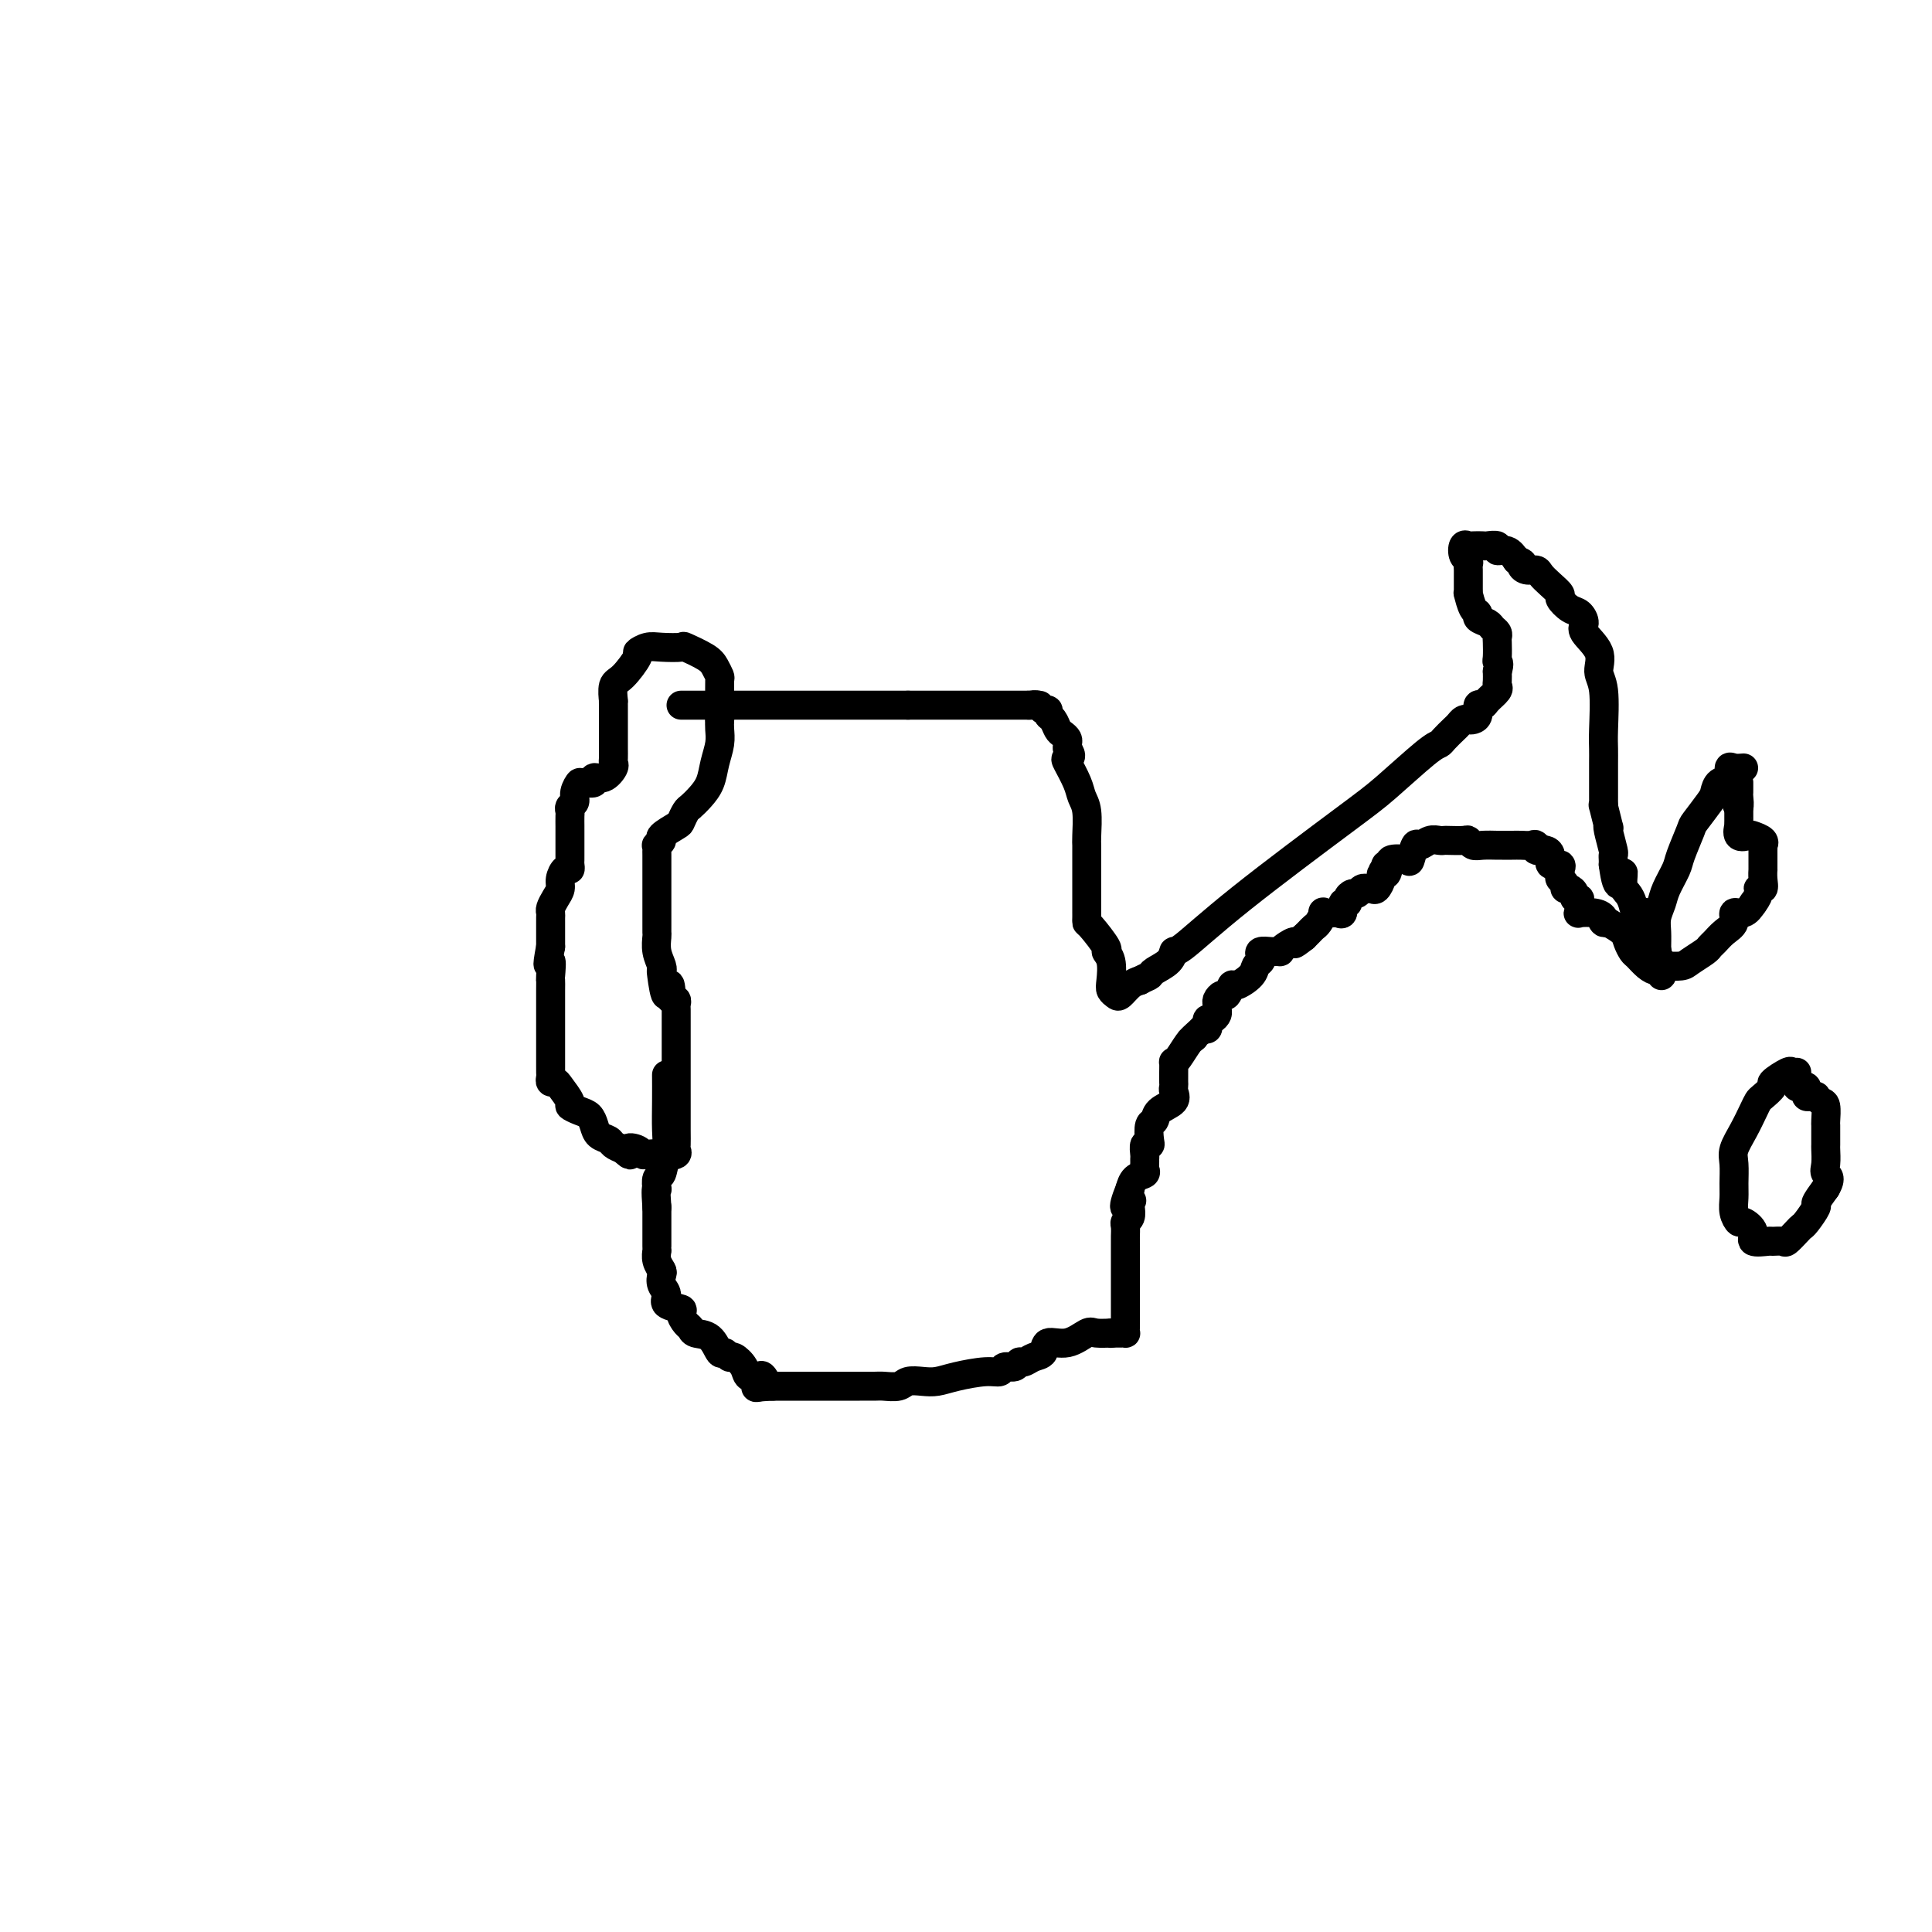 <svg viewBox='0 0 400 400' version='1.1' xmlns='http://www.w3.org/2000/svg' xmlns:xlink='http://www.w3.org/1999/xlink'><g fill='none' stroke='#000000' stroke-width='6' stroke-linecap='round' stroke-linejoin='round'><path d='M141,146c0.228,0.000 0.456,0.000 1,0c0.544,0.000 1.405,0.000 2,0c0.595,0.000 0.923,0.000 1,0c0.077,-0.000 -0.096,-0.000 0,0c0.096,0.000 0.460,0.000 1,0c0.540,0.000 1.257,-0.000 2,0c0.743,0.000 1.511,0.000 2,0c0.489,0.000 0.697,0.000 1,0c0.303,0.000 0.700,0.000 1,0c0.300,0.000 0.504,0.000 2,0c1.496,0.000 4.284,0.000 6,0c1.716,0.000 2.359,0.000 4,0c1.641,0.000 4.279,0.000 6,0c1.721,0.000 2.524,0.000 4,0c1.476,0.000 3.624,0.000 5,0c1.376,-0.000 1.979,-0.000 2,0c0.021,0.000 -0.541,0.000 0,0c0.541,-0.000 2.187,-0.000 3,0c0.813,0.000 0.795,0.000 1,0c0.205,-0.000 0.632,-0.000 1,0c0.368,0.000 0.677,0.000 1,0c0.323,0.000 0.662,0.000 1,0'/><path d='M188,146c7.389,0.000 2.362,0.000 1,0c-1.362,0.000 0.942,0.000 2,0c1.058,-0.000 0.869,-0.000 1,0c0.131,0.000 0.580,0.000 1,0c0.420,0.000 0.809,-0.000 1,0c0.191,0.000 0.184,0.000 1,0c0.816,0.000 2.456,0.000 3,0c0.544,0.000 -0.009,0.000 0,0c0.009,0.000 0.580,0.000 1,0c0.420,0.000 0.690,0.000 1,0c0.310,0.000 0.660,0.000 1,0c0.340,0.000 0.669,0.000 1,0c0.331,0.000 0.664,0.000 1,0c0.336,0.000 0.675,0.000 1,0c0.325,-0.000 0.636,-0.000 1,0c0.364,0.000 0.780,0.000 1,0c0.220,-0.000 0.244,-0.000 1,0c0.756,0.000 2.244,0.000 3,0c0.756,-0.000 0.780,-0.000 1,0c0.220,0.000 0.634,0.000 1,0c0.366,0.000 0.683,0.000 1,0'/><path d='M213,146c4.045,0.017 1.657,0.060 1,0c-0.657,-0.060 0.415,-0.224 1,0c0.585,0.224 0.682,0.837 1,1c0.318,0.163 0.859,-0.125 1,0c0.141,0.125 -0.116,0.663 0,1c0.116,0.337 0.605,0.471 1,1c0.395,0.529 0.694,1.451 1,2c0.306,0.549 0.618,0.724 1,1c0.382,0.276 0.834,0.651 1,1c0.166,0.349 0.048,0.671 0,1c-0.048,0.329 -0.024,0.664 0,1'/><path d='M221,155c1.267,1.839 0.434,1.935 0,2c-0.434,0.065 -0.470,0.097 0,1c0.470,0.903 1.446,2.675 2,4c0.554,1.325 0.684,2.201 1,3c0.316,0.799 0.817,1.521 1,3c0.183,1.479 0.049,3.715 0,5c-0.049,1.285 -0.013,1.620 0,2c0.013,0.380 0.004,0.806 0,1c-0.004,0.194 -0.001,0.157 0,1c0.001,0.843 0.000,2.568 0,3c-0.000,0.432 -0.000,-0.429 0,0c0.000,0.429 0.000,2.147 0,3c-0.000,0.853 -0.000,0.841 0,1c0.000,0.159 0.000,0.490 0,1c-0.000,0.510 -0.000,1.198 0,2c0.000,0.802 0.001,1.717 0,2c-0.001,0.283 -0.003,-0.068 0,0c0.003,0.068 0.010,0.553 0,1c-0.010,0.447 -0.037,0.856 0,1c0.037,0.144 0.140,0.024 1,1c0.860,0.976 2.478,3.049 3,4c0.522,0.951 -0.053,0.780 0,1c0.053,0.220 0.734,0.831 1,2c0.266,1.169 0.116,2.895 0,4c-0.116,1.105 -0.197,1.589 0,2c0.197,0.411 0.671,0.749 1,1c0.329,0.251 0.512,0.414 1,0c0.488,-0.414 1.282,-1.404 2,-2c0.718,-0.596 1.359,-0.798 2,-1'/><path d='M236,203c1.210,-0.653 1.736,-0.785 2,-1c0.264,-0.215 0.265,-0.511 1,-1c0.735,-0.489 2.205,-1.170 3,-2c0.795,-0.830 0.914,-1.811 1,-2c0.086,-0.189 0.138,0.412 2,-1c1.862,-1.412 5.536,-4.837 12,-10c6.464,-5.163 15.720,-12.065 21,-16c5.280,-3.935 6.584,-4.904 9,-7c2.416,-2.096 5.943,-5.321 8,-7c2.057,-1.679 2.645,-1.813 3,-2c0.355,-0.187 0.476,-0.429 1,-1c0.524,-0.571 1.449,-1.473 2,-2c0.551,-0.527 0.726,-0.679 1,-1c0.274,-0.321 0.647,-0.812 1,-1c0.353,-0.188 0.686,-0.074 1,0c0.314,0.074 0.608,0.109 1,0c0.392,-0.109 0.883,-0.362 1,-1c0.117,-0.638 -0.140,-1.663 0,-2c0.140,-0.337 0.679,0.013 1,0c0.321,-0.013 0.426,-0.387 1,-1c0.574,-0.613 1.618,-1.463 2,-2c0.382,-0.537 0.103,-0.760 0,-1c-0.103,-0.240 -0.029,-0.497 0,-1c0.029,-0.503 0.015,-1.251 0,-2'/><path d='M310,139c0.619,-1.830 0.167,-1.905 0,-2c-0.167,-0.095 -0.048,-0.211 0,-1c0.048,-0.789 0.025,-2.253 0,-3c-0.025,-0.747 -0.053,-0.777 0,-1c0.053,-0.223 0.187,-0.638 0,-1c-0.187,-0.362 -0.694,-0.672 -1,-1c-0.306,-0.328 -0.411,-0.674 -1,-1c-0.589,-0.326 -1.660,-0.633 -2,-1c-0.340,-0.367 0.053,-0.794 0,-1c-0.053,-0.206 -0.550,-0.190 -1,-1c-0.450,-0.810 -0.853,-2.444 -1,-3c-0.147,-0.556 -0.040,-0.033 0,0c0.040,0.033 0.012,-0.425 0,-1c-0.012,-0.575 -0.007,-1.266 0,-2c0.007,-0.734 0.015,-1.511 0,-2c-0.015,-0.489 -0.053,-0.691 0,-1c0.053,-0.309 0.198,-0.724 0,-1c-0.198,-0.276 -0.740,-0.414 -1,-1c-0.260,-0.586 -0.240,-1.621 0,-2c0.240,-0.379 0.699,-0.103 1,0c0.301,0.103 0.443,0.032 1,0c0.557,-0.032 1.528,-0.024 2,0c0.472,0.024 0.444,0.064 1,0c0.556,-0.064 1.695,-0.234 2,0c0.305,0.234 -0.226,0.871 0,1c0.226,0.129 1.207,-0.249 2,0c0.793,0.249 1.396,1.124 2,2'/><path d='M314,116c1.897,0.627 1.141,0.696 1,1c-0.141,0.304 0.334,0.845 1,1c0.666,0.155 1.522,-0.076 2,0c0.478,0.076 0.579,0.458 1,1c0.421,0.542 1.163,1.243 2,2c0.837,0.757 1.770,1.568 2,2c0.230,0.432 -0.243,0.484 0,1c0.243,0.516 1.201,1.495 2,2c0.799,0.505 1.439,0.537 2,1c0.561,0.463 1.044,1.358 1,2c-0.044,0.642 -0.614,1.032 0,2c0.614,0.968 2.413,2.513 3,4c0.587,1.487 -0.039,2.914 0,4c0.039,1.086 0.742,1.829 1,4c0.258,2.171 0.069,5.770 0,8c-0.069,2.230 -0.018,3.092 0,4c0.018,0.908 0.005,1.864 0,3c-0.005,1.136 -0.001,2.453 0,3c0.001,0.547 -0.001,0.325 0,1c0.001,0.675 0.004,2.249 0,3c-0.004,0.751 -0.015,0.681 0,1c0.015,0.319 0.056,1.028 0,1c-0.056,-0.028 -0.207,-0.792 0,0c0.207,0.792 0.774,3.140 1,4c0.226,0.860 0.113,0.234 0,0c-0.113,-0.234 -0.226,-0.074 0,1c0.226,1.074 0.793,3.061 1,4c0.207,0.939 0.056,0.830 0,1c-0.056,0.170 -0.016,0.620 0,1c0.016,0.380 0.008,0.690 0,1'/><path d='M334,179c0.930,7.165 1.753,3.077 2,2c0.247,-1.077 -0.084,0.858 0,2c0.084,1.142 0.583,1.490 1,2c0.417,0.510 0.753,1.183 1,2c0.247,0.817 0.405,1.778 1,2c0.595,0.222 1.627,-0.295 2,0c0.373,0.295 0.086,1.403 0,2c-0.086,0.597 0.029,0.683 0,1c-0.029,0.317 -0.200,0.863 0,1c0.200,0.137 0.772,-0.136 1,0c0.228,0.136 0.113,0.680 0,1c-0.113,0.320 -0.223,0.415 0,1c0.223,0.585 0.778,1.661 1,2c0.222,0.339 0.112,-0.058 0,0c-0.112,0.058 -0.226,0.572 0,1c0.226,0.428 0.790,0.770 1,1c0.210,0.230 0.065,0.347 0,1c-0.065,0.653 -0.048,1.842 0,2c0.048,0.158 0.129,-0.716 0,-1c-0.129,-0.284 -0.469,0.023 -1,0c-0.531,-0.023 -1.254,-0.376 -2,-1c-0.746,-0.624 -1.515,-1.518 -2,-2c-0.485,-0.482 -0.687,-0.552 -1,-1c-0.313,-0.448 -0.738,-1.274 -1,-2c-0.262,-0.726 -0.361,-1.350 -1,-2c-0.639,-0.650 -1.820,-1.325 -3,-2'/><path d='M333,191c-1.948,-1.348 -1.317,-0.217 -1,0c0.317,0.217 0.320,-0.481 0,-1c-0.320,-0.519 -0.962,-0.860 -2,-1c-1.038,-0.140 -2.473,-0.080 -3,0c-0.527,0.080 -0.145,0.180 0,0c0.145,-0.180 0.054,-0.639 0,-1c-0.054,-0.361 -0.070,-0.622 0,-1c0.070,-0.378 0.225,-0.871 0,-1c-0.225,-0.129 -0.830,0.106 -1,0c-0.170,-0.106 0.094,-0.553 0,-1c-0.094,-0.447 -0.547,-0.893 -1,-1c-0.453,-0.107 -0.906,0.125 -1,0c-0.094,-0.125 0.170,-0.607 0,-1c-0.170,-0.393 -0.776,-0.698 -1,-1c-0.224,-0.302 -0.068,-0.601 0,-1c0.068,-0.399 0.047,-0.898 0,-1c-0.047,-0.102 -0.121,0.193 0,0c0.121,-0.193 0.436,-0.875 0,-1c-0.436,-0.125 -1.622,0.307 -2,0c-0.378,-0.307 0.052,-1.352 0,-2c-0.052,-0.648 -0.586,-0.899 -1,-1c-0.414,-0.101 -0.707,-0.050 -1,0'/><path d='M319,176c-1.473,-1.950 -1.157,-0.326 -1,0c0.157,0.326 0.154,-0.645 0,-1c-0.154,-0.355 -0.459,-0.095 -1,0c-0.541,0.095 -1.317,0.025 -2,0c-0.683,-0.025 -1.272,-0.006 -2,0c-0.728,0.006 -1.596,-0.002 -2,0c-0.404,0.002 -0.344,0.015 -1,0c-0.656,-0.015 -2.029,-0.056 -3,0c-0.971,0.056 -1.542,0.211 -2,0c-0.458,-0.211 -0.805,-0.788 -1,-1c-0.195,-0.212 -0.240,-0.058 -1,0c-0.760,0.058 -2.235,0.020 -3,0c-0.765,-0.020 -0.821,-0.022 -1,0c-0.179,0.022 -0.482,0.070 -1,0c-0.518,-0.070 -1.250,-0.257 -2,0c-0.750,0.257 -1.519,0.957 -2,1c-0.481,0.043 -0.674,-0.573 -1,0c-0.326,0.573 -0.785,2.335 -1,3c-0.215,0.665 -0.188,0.233 -1,0c-0.812,-0.233 -2.465,-0.269 -3,0c-0.535,0.269 0.048,0.842 0,1c-0.048,0.158 -0.728,-0.098 -1,0c-0.272,0.098 -0.136,0.549 0,1'/><path d='M287,180c-1.410,0.865 -0.433,0.029 0,0c0.433,-0.029 0.324,0.749 0,1c-0.324,0.251 -0.861,-0.024 -1,0c-0.139,0.024 0.121,0.346 0,1c-0.121,0.654 -0.624,1.638 -1,2c-0.376,0.362 -0.626,0.101 -1,0c-0.374,-0.101 -0.874,-0.042 -1,0c-0.126,0.042 0.120,0.066 0,0c-0.120,-0.066 -0.605,-0.224 -1,0c-0.395,0.224 -0.698,0.828 -1,1c-0.302,0.172 -0.602,-0.090 -1,0c-0.398,0.090 -0.895,0.532 -1,1c-0.105,0.468 0.180,0.962 0,1c-0.180,0.038 -0.827,-0.382 -1,0c-0.173,0.382 0.126,1.565 0,2c-0.126,0.435 -0.678,0.123 -1,0c-0.322,-0.123 -0.415,-0.058 -1,0c-0.585,0.058 -1.662,0.110 -2,0c-0.338,-0.110 0.064,-0.380 0,0c-0.064,0.380 -0.595,1.411 -1,2c-0.405,0.589 -0.686,0.735 -1,1c-0.314,0.265 -0.661,0.647 -1,1c-0.339,0.353 -0.669,0.676 -1,1'/><path d='M270,194c-2.979,2.348 -1.926,1.218 -2,1c-0.074,-0.218 -1.276,0.478 -2,1c-0.724,0.522 -0.972,0.871 -1,1c-0.028,0.129 0.164,0.037 0,0c-0.164,-0.037 -0.684,-0.021 -1,0c-0.316,0.021 -0.428,0.046 -1,0c-0.572,-0.046 -1.604,-0.165 -2,0c-0.396,0.165 -0.155,0.613 0,1c0.155,0.387 0.224,0.715 0,1c-0.224,0.285 -0.743,0.529 -1,1c-0.257,0.471 -0.254,1.169 -1,2c-0.746,0.831 -2.242,1.795 -3,2c-0.758,0.205 -0.777,-0.348 -1,0c-0.223,0.348 -0.648,1.599 -1,2c-0.352,0.401 -0.629,-0.048 -1,0c-0.371,0.048 -0.834,0.591 -1,1c-0.166,0.409 -0.034,0.683 0,1c0.034,0.317 -0.030,0.676 0,1c0.030,0.324 0.152,0.612 0,1c-0.152,0.388 -0.579,0.875 -1,1c-0.421,0.125 -0.834,-0.111 -1,0c-0.166,0.111 -0.083,0.568 0,1c0.083,0.432 0.167,0.838 0,1c-0.167,0.162 -0.583,0.081 -1,0'/><path d='M249,213c-3.710,3.397 -2.486,2.389 -2,2c0.486,-0.389 0.235,-0.159 0,0c-0.235,0.159 -0.455,0.245 -1,1c-0.545,0.755 -1.414,2.177 -2,3c-0.586,0.823 -0.889,1.047 -1,1c-0.111,-0.047 -0.029,-0.363 0,0c0.029,0.363 0.007,1.406 0,2c-0.007,0.594 0.001,0.740 0,1c-0.001,0.260 -0.011,0.636 0,1c0.011,0.364 0.042,0.718 0,1c-0.042,0.282 -0.159,0.493 0,1c0.159,0.507 0.592,1.309 0,2c-0.592,0.691 -2.210,1.272 -3,2c-0.790,0.728 -0.751,1.605 -1,2c-0.249,0.395 -0.785,0.309 -1,1c-0.215,0.691 -0.110,2.160 0,3c0.110,0.840 0.226,1.051 0,1c-0.226,-0.051 -0.793,-0.365 -1,0c-0.207,0.365 -0.054,1.407 0,2c0.054,0.593 0.008,0.735 0,1c-0.008,0.265 0.022,0.653 0,1c-0.022,0.347 -0.097,0.654 0,1c0.097,0.346 0.366,0.732 0,1c-0.366,0.268 -1.368,0.418 -2,1c-0.632,0.582 -0.895,1.595 -1,2c-0.105,0.405 -0.053,0.203 0,0'/><path d='M234,246c-2.322,5.793 -0.626,3.776 0,3c0.626,-0.776 0.182,-0.311 0,0c-0.182,0.311 -0.101,0.468 0,1c0.101,0.532 0.223,1.438 0,2c-0.223,0.562 -0.792,0.780 -1,1c-0.208,0.220 -0.056,0.441 0,1c0.056,0.559 0.015,1.455 0,2c-0.015,0.545 -0.004,0.741 0,1c0.004,0.259 0.001,0.583 0,1c-0.001,0.417 -0.000,0.928 0,1c0.000,0.072 0.000,-0.295 0,0c-0.000,0.295 -0.000,1.252 0,2c0.000,0.748 0.000,1.285 0,2c-0.000,0.715 -0.000,1.606 0,2c0.000,0.394 0.000,0.291 0,1c-0.000,0.709 -0.000,2.231 0,3c0.000,0.769 0.000,0.787 0,1c-0.000,0.213 -0.000,0.621 0,1c0.000,0.379 0.001,0.728 0,1c-0.001,0.272 -0.003,0.465 0,1c0.003,0.535 0.012,1.411 0,2c-0.012,0.589 -0.045,0.890 0,1c0.045,0.110 0.167,0.030 0,0c-0.167,-0.030 -0.622,-0.008 -1,0c-0.378,0.008 -0.679,0.002 -1,0c-0.321,-0.002 -0.660,-0.001 -1,0'/><path d='M230,276c-0.302,0.145 0.444,0.009 0,0c-0.444,-0.009 -2.079,0.110 -3,0c-0.921,-0.110 -1.128,-0.447 -2,0c-0.872,0.447 -2.408,1.679 -4,2c-1.592,0.321 -3.239,-0.269 -4,0c-0.761,0.269 -0.637,1.397 -1,2c-0.363,0.603 -1.215,0.682 -2,1c-0.785,0.318 -1.505,0.874 -2,1c-0.495,0.126 -0.766,-0.177 -1,0c-0.234,0.177 -0.432,0.835 -1,1c-0.568,0.165 -1.506,-0.162 -2,0c-0.494,0.162 -0.544,0.814 -1,1c-0.456,0.186 -1.320,-0.095 -3,0c-1.680,0.095 -4.178,0.565 -6,1c-1.822,0.435 -2.967,0.835 -4,1c-1.033,0.165 -1.952,0.097 -3,0c-1.048,-0.097 -2.225,-0.222 -3,0c-0.775,0.222 -1.150,0.792 -2,1c-0.850,0.208 -2.176,0.056 -3,0c-0.824,-0.056 -1.147,-0.015 -2,0c-0.853,0.015 -2.234,0.004 -3,0c-0.766,-0.004 -0.915,-0.001 -2,0c-1.085,0.001 -3.106,0.000 -4,0c-0.894,-0.000 -0.659,-0.000 -1,0c-0.341,0.000 -1.256,0.000 -2,0c-0.744,-0.000 -1.316,-0.000 -2,0c-0.684,0.000 -1.479,0.000 -2,0c-0.521,-0.000 -0.769,-0.000 -1,0c-0.231,0.000 -0.447,0.000 -1,0c-0.553,-0.000 -1.444,-0.000 -2,0c-0.556,0.000 -0.778,0.000 -1,0'/><path d='M160,287c-5.721,0.274 -3.023,0.460 -2,0c1.023,-0.460 0.373,-1.567 0,-2c-0.373,-0.433 -0.467,-0.192 -1,0c-0.533,0.192 -1.505,0.334 -2,0c-0.495,-0.334 -0.513,-1.144 -1,-2c-0.487,-0.856 -1.442,-1.756 -2,-2c-0.558,-0.244 -0.720,0.170 -1,0c-0.280,-0.170 -0.677,-0.925 -1,-1c-0.323,-0.075 -0.572,0.528 -1,0c-0.428,-0.528 -1.033,-2.187 -2,-3c-0.967,-0.813 -2.294,-0.781 -3,-1c-0.706,-0.219 -0.789,-0.688 -1,-1c-0.211,-0.312 -0.549,-0.468 -1,-1c-0.451,-0.532 -1.014,-1.441 -1,-2c0.014,-0.559 0.606,-0.770 0,-1c-0.606,-0.230 -2.410,-0.481 -3,-1c-0.590,-0.519 0.034,-1.307 0,-2c-0.034,-0.693 -0.727,-1.290 -1,-2c-0.273,-0.710 -0.126,-1.534 0,-2c0.126,-0.466 0.230,-0.573 0,-1c-0.230,-0.427 -0.794,-1.174 -1,-2c-0.206,-0.826 -0.055,-1.731 0,-2c0.055,-0.269 0.015,0.097 0,0c-0.015,-0.097 -0.004,-0.659 0,-1c0.004,-0.341 0.001,-0.463 0,-1c-0.001,-0.537 -0.000,-1.489 0,-2c0.000,-0.511 0.000,-0.580 0,-1c-0.000,-0.420 -0.000,-1.190 0,-2c0.000,-0.810 0.000,-1.660 0,-2c-0.000,-0.340 -0.000,-0.170 0,0'/><path d='M136,250c-0.313,-4.031 -0.096,-4.110 0,-4c0.096,0.110 0.072,0.409 0,0c-0.072,-0.409 -0.191,-1.524 0,-2c0.191,-0.476 0.692,-0.311 1,-1c0.308,-0.689 0.422,-2.231 1,-3c0.578,-0.769 1.619,-0.766 2,-1c0.381,-0.234 0.102,-0.706 0,-1c-0.102,-0.294 -0.027,-0.410 0,-1c0.027,-0.590 0.007,-1.654 0,-3c-0.007,-1.346 -0.002,-2.974 0,-4c0.002,-1.026 0.001,-1.451 0,-2c-0.001,-0.549 -0.000,-1.221 0,-2c0.000,-0.779 0.000,-1.665 0,-3c-0.000,-1.335 -0.000,-3.120 0,-4c0.000,-0.880 0.000,-0.857 0,-1c-0.000,-0.143 -0.000,-0.453 0,-1c0.000,-0.547 0.000,-1.330 0,-2c-0.000,-0.670 -0.000,-1.226 0,-2c0.000,-0.774 0.001,-1.767 0,-2c-0.001,-0.233 -0.004,0.292 0,0c0.004,-0.292 0.015,-1.401 0,-2c-0.015,-0.599 -0.056,-0.686 0,-1c0.056,-0.314 0.207,-0.854 0,-1c-0.207,-0.146 -0.774,0.101 -1,0c-0.226,-0.101 -0.113,-0.551 0,-1'/><path d='M139,206c-0.322,-4.722 -0.626,-0.528 -1,0c-0.374,0.528 -0.818,-2.612 -1,-4c-0.182,-1.388 -0.101,-1.025 0,-1c0.101,0.025 0.223,-0.286 0,-1c-0.223,-0.714 -0.792,-1.829 -1,-3c-0.208,-1.171 -0.056,-2.397 0,-3c0.056,-0.603 0.015,-0.583 0,-1c-0.015,-0.417 -0.004,-1.272 0,-2c0.004,-0.728 0.001,-1.330 0,-2c-0.001,-0.670 -0.000,-1.409 0,-2c0.000,-0.591 -0.000,-1.033 0,-2c0.000,-0.967 0.000,-2.459 0,-3c-0.000,-0.541 -0.001,-0.130 0,-1c0.001,-0.870 0.005,-3.021 0,-4c-0.005,-0.979 -0.018,-0.786 0,-1c0.018,-0.214 0.068,-0.835 0,-1c-0.068,-0.165 -0.254,0.126 0,0c0.254,-0.126 0.947,-0.668 1,-1c0.053,-0.332 -0.533,-0.456 0,-1c0.533,-0.544 2.187,-1.510 3,-2c0.813,-0.490 0.785,-0.504 1,-1c0.215,-0.496 0.673,-1.476 1,-2c0.327,-0.524 0.522,-0.594 1,-1c0.478,-0.406 1.238,-1.148 2,-2c0.762,-0.852 1.525,-1.814 2,-3c0.475,-1.186 0.664,-2.596 1,-4c0.336,-1.404 0.821,-2.801 1,-4c0.179,-1.199 0.051,-2.200 0,-3c-0.051,-0.800 -0.026,-1.400 0,-2'/><path d='M149,149c0.309,-2.118 0.080,-0.913 0,-1c-0.080,-0.087 -0.011,-1.465 0,-3c0.011,-1.535 -0.036,-3.228 0,-4c0.036,-0.772 0.157,-0.624 0,-1c-0.157,-0.376 -0.591,-1.277 -1,-2c-0.409,-0.723 -0.795,-1.266 -2,-2c-1.205,-0.734 -3.231,-1.657 -4,-2c-0.769,-0.343 -0.280,-0.106 -1,0c-0.720,0.106 -2.647,0.081 -4,0c-1.353,-0.081 -2.132,-0.217 -3,0c-0.868,0.217 -1.826,0.788 -2,1c-0.174,0.212 0.437,0.067 0,1c-0.437,0.933 -1.921,2.946 -3,4c-1.079,1.054 -1.753,1.150 -2,2c-0.247,0.850 -0.066,2.455 0,3c0.066,0.545 0.018,0.029 0,0c-0.018,-0.029 -0.005,0.430 0,1c0.005,0.570 0.001,1.252 0,2c-0.001,0.748 -0.000,1.561 0,2c0.000,0.439 0.000,0.502 0,1c-0.000,0.498 -0.000,1.429 0,2c0.000,0.571 0.002,0.782 0,1c-0.002,0.218 -0.006,0.445 0,1c0.006,0.555 0.022,1.440 0,2c-0.022,0.560 -0.081,0.795 0,1c0.081,0.205 0.304,0.381 0,1c-0.304,0.619 -1.133,1.681 -2,2c-0.867,0.319 -1.772,-0.107 -2,0c-0.228,0.107 0.221,0.745 0,1c-0.221,0.255 -1.110,0.128 -2,0'/><path d='M121,162c-1.090,0.681 -0.814,-0.115 -1,0c-0.186,0.115 -0.835,1.143 -1,2c-0.165,0.857 0.152,1.544 0,2c-0.152,0.456 -0.773,0.682 -1,1c-0.227,0.318 -0.061,0.729 0,1c0.061,0.271 0.016,0.401 0,1c-0.016,0.599 -0.004,1.666 0,2c0.004,0.334 0.001,-0.066 0,0c-0.001,0.066 -0.000,0.599 0,1c0.000,0.401 0.000,0.671 0,1c-0.000,0.329 -0.000,0.718 0,1c0.000,0.282 0.001,0.458 0,1c-0.001,0.542 -0.003,1.450 0,2c0.003,0.550 0.011,0.742 0,1c-0.011,0.258 -0.041,0.583 0,1c0.041,0.417 0.152,0.926 0,1c-0.152,0.074 -0.566,-0.289 -1,0c-0.434,0.289 -0.887,1.229 -1,2c-0.113,0.771 0.113,1.372 0,2c-0.113,0.628 -0.566,1.281 -1,2c-0.434,0.719 -0.848,1.502 -1,2c-0.152,0.498 -0.041,0.709 0,1c0.041,0.291 0.011,0.661 0,1c-0.011,0.339 -0.003,0.648 0,1c0.003,0.352 0.001,0.749 0,1c-0.001,0.251 -0.000,0.358 0,1c0.000,0.642 0.000,1.821 0,3'/><path d='M114,196c-1.083,5.768 -0.290,3.189 0,3c0.290,-0.189 0.078,2.014 0,3c-0.078,0.986 -0.021,0.755 0,1c0.021,0.245 0.006,0.964 0,2c-0.006,1.036 -0.001,2.388 0,3c0.001,0.612 0.000,0.483 0,1c-0.000,0.517 -0.000,1.679 0,2c0.000,0.321 0.000,-0.198 0,0c-0.000,0.198 -0.000,1.114 0,2c0.000,0.886 0.000,1.743 0,2c-0.000,0.257 0.000,-0.084 0,0c-0.000,0.084 -0.000,0.595 0,1c0.000,0.405 0.000,0.704 0,1c-0.000,0.296 -0.000,0.590 0,1c0.000,0.410 0.000,0.936 0,1c-0.000,0.064 -0.001,-0.333 0,0c0.001,0.333 0.004,1.395 0,2c-0.004,0.605 -0.013,0.751 0,1c0.013,0.249 0.050,0.599 0,1c-0.050,0.401 -0.187,0.853 0,1c0.187,0.147 0.697,-0.010 1,0c0.303,0.010 0.399,0.187 1,1c0.601,0.813 1.705,2.262 2,3c0.295,0.738 -0.220,0.765 0,1c0.220,0.235 1.176,0.679 2,1c0.824,0.321 1.515,0.520 2,1c0.485,0.480 0.762,1.242 1,2c0.238,0.758 0.435,1.512 1,2c0.565,0.488 1.498,0.708 2,1c0.502,0.292 0.572,0.655 1,1c0.428,0.345 1.214,0.673 2,1'/><path d='M129,238c2.440,2.182 1.040,0.636 1,0c-0.040,-0.636 1.281,-0.363 2,0c0.719,0.363 0.838,0.816 1,1c0.162,0.184 0.368,0.098 1,0c0.632,-0.098 1.690,-0.209 2,0c0.310,0.209 -0.127,0.739 0,1c0.127,0.261 0.819,0.252 1,0c0.181,-0.252 -0.148,-0.748 0,-1c0.148,-0.252 0.772,-0.261 1,-1c0.228,-0.739 0.061,-2.208 0,-4c-0.061,-1.792 -0.016,-3.905 0,-6c0.016,-2.095 0.005,-4.170 0,-5c-0.005,-0.830 -0.002,-0.415 0,0'/><path d='M361,159c-0.718,0.056 -1.436,0.113 -2,0c-0.564,-0.113 -0.975,-0.394 -1,0c-0.025,0.394 0.336,1.465 0,2c-0.336,0.535 -1.370,0.535 -2,1c-0.630,0.465 -0.855,1.395 -1,2c-0.145,0.605 -0.209,0.884 -1,2c-0.791,1.116 -2.310,3.068 -3,4c-0.690,0.932 -0.552,0.843 -1,2c-0.448,1.157 -1.483,3.559 -2,5c-0.517,1.441 -0.517,1.922 -1,3c-0.483,1.078 -1.450,2.754 -2,4c-0.550,1.246 -0.683,2.063 -1,3c-0.317,0.937 -0.818,1.996 -1,3c-0.182,1.004 -0.046,1.954 0,3c0.046,1.046 0.003,2.189 0,3c-0.003,0.811 0.035,1.289 0,2c-0.035,0.711 -0.143,1.655 0,2c0.143,0.345 0.537,0.090 1,0c0.463,-0.090 0.996,-0.017 1,0c0.004,0.017 -0.521,-0.023 0,0c0.521,0.023 2.089,0.109 3,0c0.911,-0.109 1.164,-0.414 2,-1c0.836,-0.586 2.257,-1.455 3,-2c0.743,-0.545 0.810,-0.767 1,-1c0.190,-0.233 0.502,-0.478 1,-1c0.498,-0.522 1.183,-1.322 2,-2c0.817,-0.678 1.765,-1.233 2,-2c0.235,-0.767 -0.245,-1.745 0,-2c0.245,-0.255 1.213,0.213 2,0c0.787,-0.213 1.394,-1.106 2,-2'/><path d='M363,187c1.713,-2.250 0.995,-2.874 1,-3c0.005,-0.126 0.733,0.247 1,0c0.267,-0.247 0.071,-1.113 0,-2c-0.071,-0.887 -0.019,-1.796 0,-2c0.019,-0.204 0.005,0.295 0,0c-0.005,-0.295 -0.002,-1.385 0,-2c0.002,-0.615 0.002,-0.756 0,-1c-0.002,-0.244 -0.008,-0.591 0,-1c0.008,-0.409 0.028,-0.881 0,-1c-0.028,-0.119 -0.106,0.114 0,0c0.106,-0.114 0.396,-0.574 0,-1c-0.396,-0.426 -1.479,-0.817 -2,-1c-0.521,-0.183 -0.479,-0.157 -1,0c-0.521,0.157 -1.604,0.445 -2,0c-0.396,-0.445 -0.106,-1.625 0,-2c0.106,-0.375 0.028,0.054 0,0c-0.028,-0.054 -0.008,-0.592 0,-1c0.008,-0.408 0.002,-0.687 0,-1c-0.002,-0.313 -0.001,-0.661 0,-1c0.001,-0.339 0.000,-0.670 0,-1'/><path d='M360,167c-0.774,-0.975 -0.207,0.089 0,0c0.207,-0.089 0.056,-1.330 0,-2c-0.056,-0.670 -0.015,-0.767 0,-1c0.015,-0.233 0.004,-0.601 0,-1c-0.004,-0.399 -0.001,-0.828 0,-1c0.001,-0.172 0.001,-0.086 0,0'/><path d='M372,222c-0.404,0.057 -0.809,0.113 -1,0c-0.191,-0.113 -0.170,-0.396 -1,0c-0.830,0.396 -2.512,1.469 -3,2c-0.488,0.531 0.218,0.518 0,1c-0.218,0.482 -1.358,1.459 -2,2c-0.642,0.541 -0.785,0.647 -1,1c-0.215,0.353 -0.503,0.955 -1,2c-0.497,1.045 -1.205,2.534 -2,4c-0.795,1.466 -1.678,2.910 -2,4c-0.322,1.090 -0.083,1.827 0,3c0.083,1.173 0.010,2.782 0,4c-0.010,1.218 0.044,2.045 0,3c-0.044,0.955 -0.187,2.039 0,3c0.187,0.961 0.702,1.798 1,2c0.298,0.202 0.379,-0.233 1,0c0.621,0.233 1.781,1.134 2,2c0.219,0.866 -0.503,1.698 0,2c0.503,0.302 2.233,0.074 3,0c0.767,-0.074 0.573,0.005 1,0c0.427,-0.005 1.475,-0.093 2,0c0.525,0.093 0.527,0.368 1,0c0.473,-0.368 1.418,-1.378 2,-2c0.582,-0.622 0.802,-0.854 1,-1c0.198,-0.146 0.373,-0.204 1,-1c0.627,-0.796 1.707,-2.330 2,-3c0.293,-0.670 -0.202,-0.477 0,-1c0.202,-0.523 1.101,-1.761 2,-3'/><path d='M378,246c1.392,-2.306 0.373,-2.571 0,-3c-0.373,-0.429 -0.100,-1.022 0,-2c0.100,-0.978 0.027,-2.340 0,-3c-0.027,-0.660 -0.006,-0.618 0,-1c0.006,-0.382 -0.001,-1.187 0,-2c0.001,-0.813 0.010,-1.633 0,-2c-0.010,-0.367 -0.041,-0.280 0,-1c0.041,-0.720 0.152,-2.246 0,-3c-0.152,-0.754 -0.566,-0.737 -1,-1c-0.434,-0.263 -0.887,-0.805 -1,-1c-0.113,-0.195 0.114,-0.042 0,0c-0.114,0.042 -0.569,-0.028 -1,0c-0.431,0.028 -0.837,0.152 -1,0c-0.163,-0.152 -0.082,-0.580 0,-1c0.082,-0.420 0.166,-0.831 0,-1c-0.166,-0.169 -0.580,-0.097 -1,0c-0.420,0.097 -0.844,0.218 -1,0c-0.156,-0.218 -0.045,-0.777 0,-1c0.045,-0.223 0.022,-0.112 0,0'/></g>
</svg>